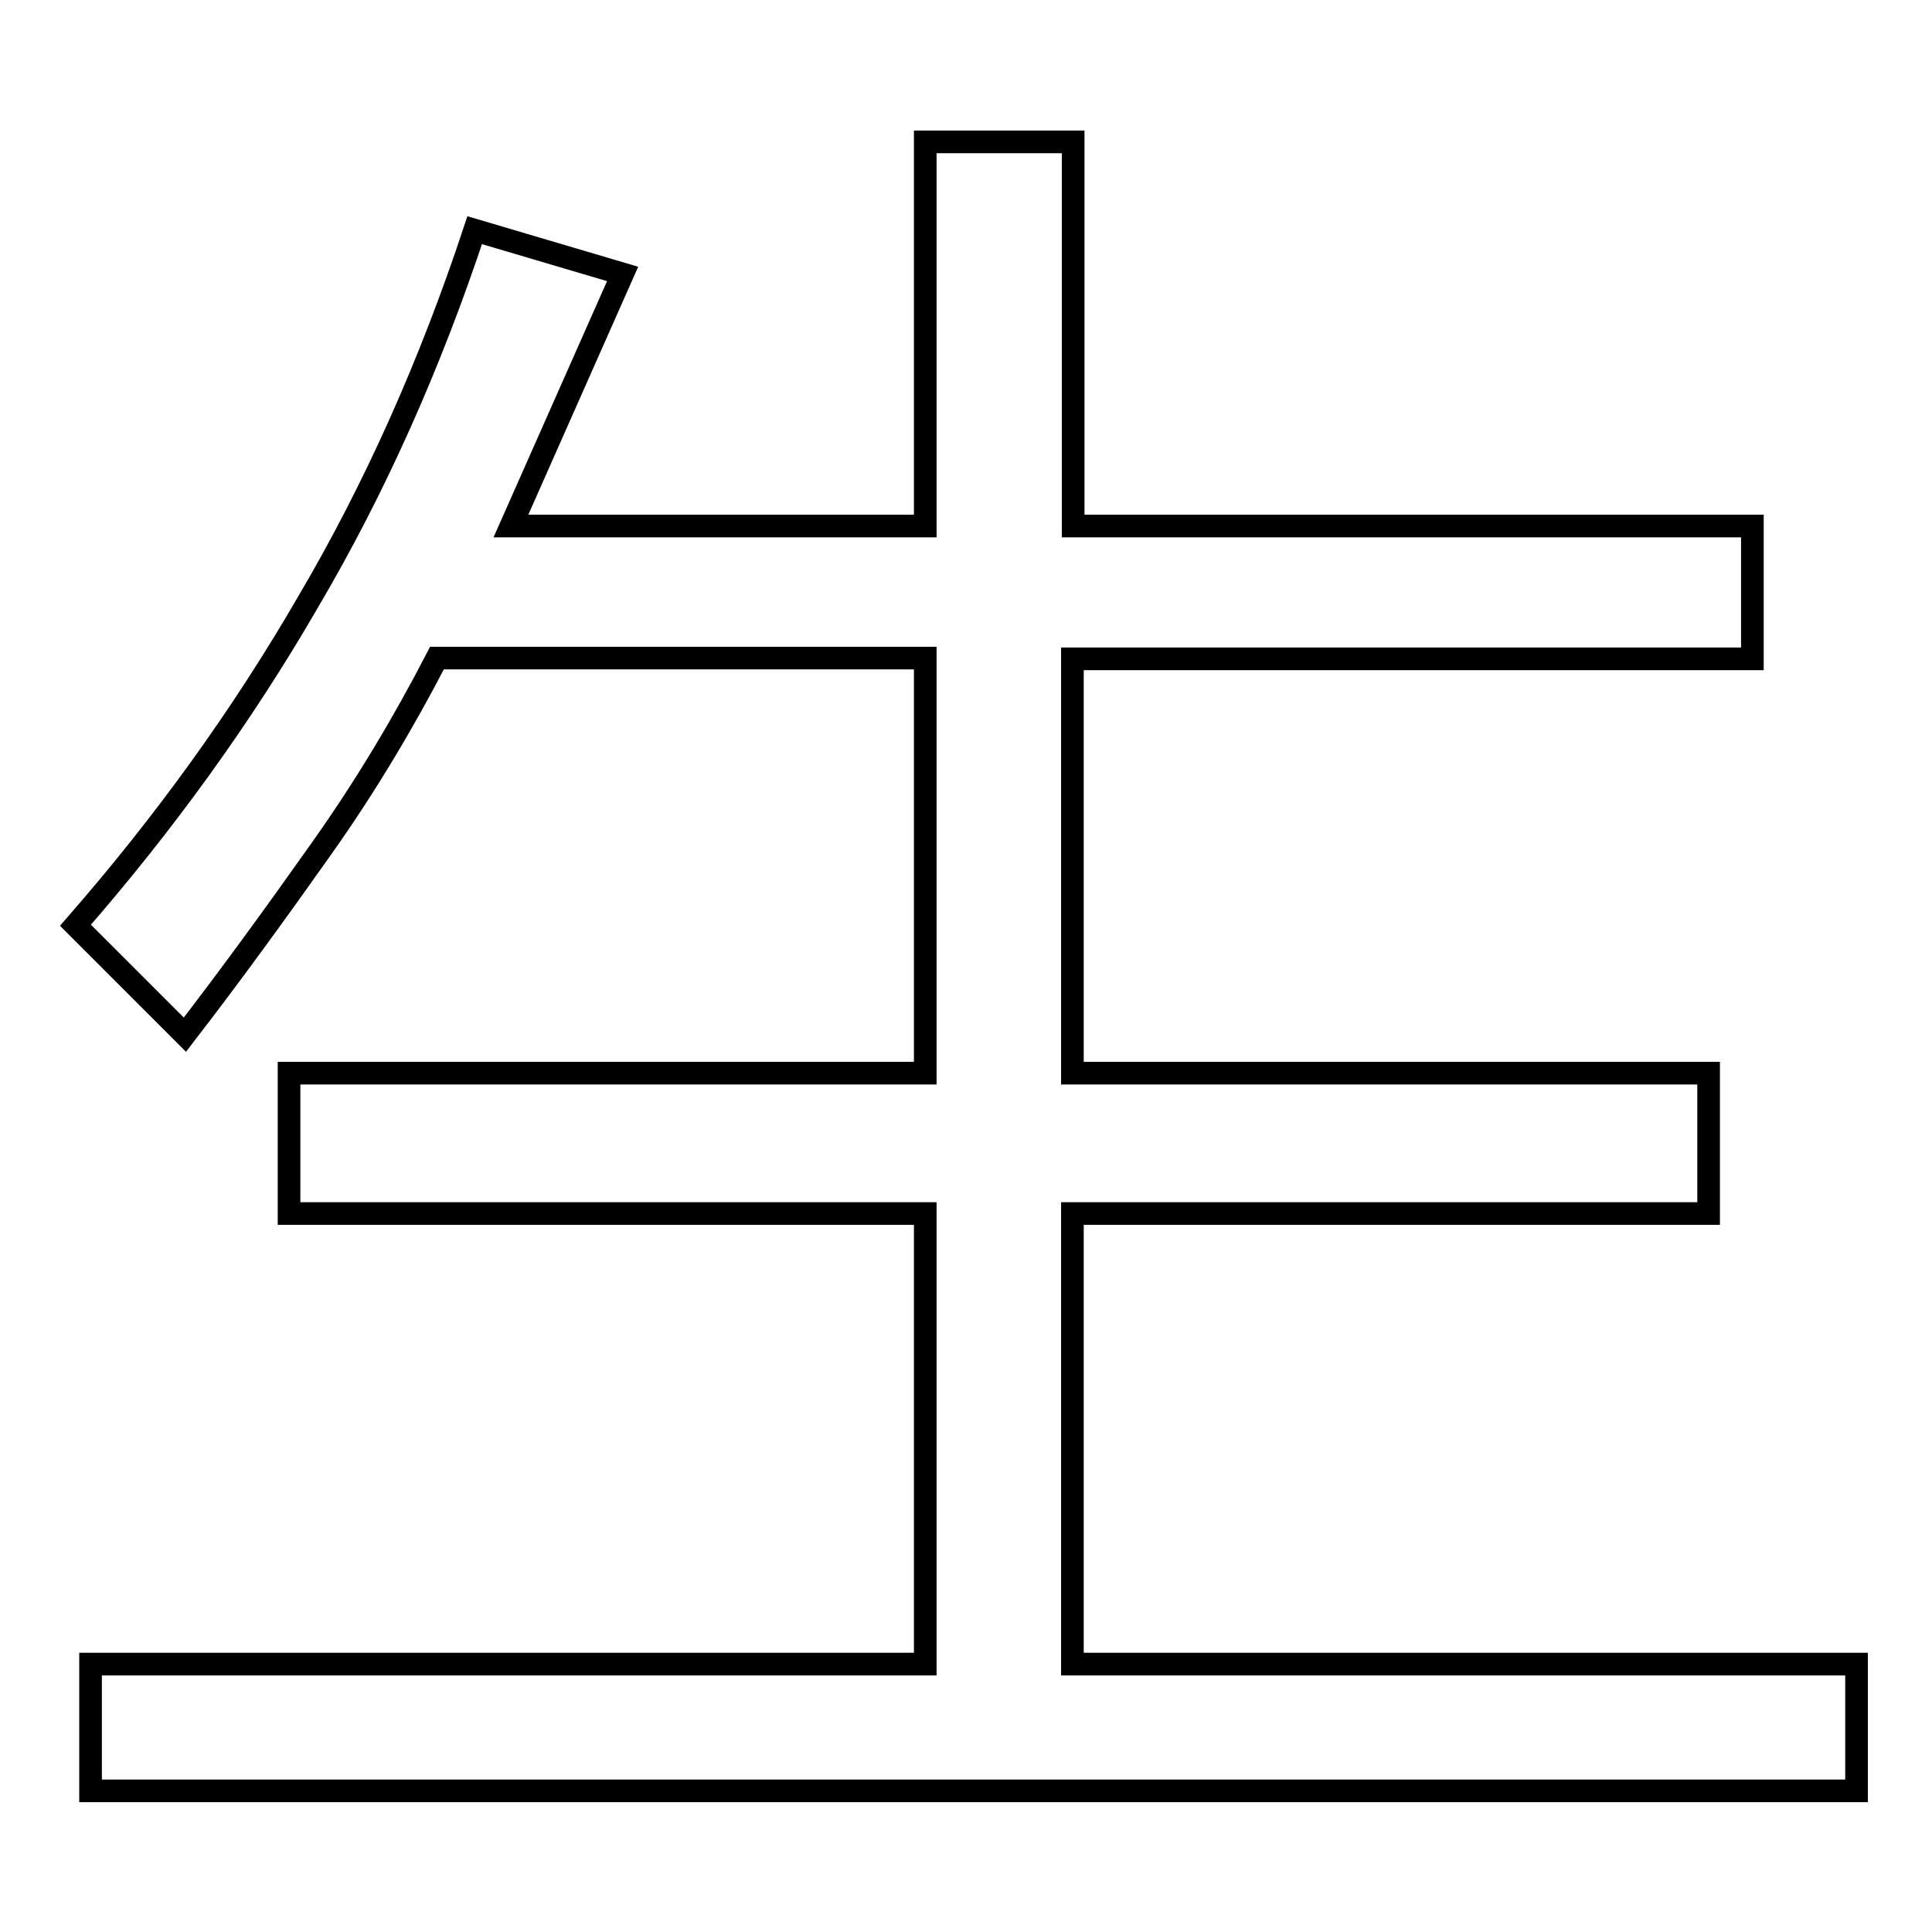 <?xml version="1.0" encoding="utf-8"?>
<!-- Svg Vector Icons : http://www.onlinewebfonts.com/icon -->
<!DOCTYPE svg PUBLIC "-//W3C//DTD SVG 1.1//EN" "http://www.w3.org/Graphics/SVG/1.1/DTD/svg11.dtd">
<svg version="1.1" xmlns="http://www.w3.org/2000/svg" xmlns:xlink="http://www.w3.org/1999/xlink" x="0px" y="0px" viewBox="0 0 256 256" enable-background="new 0 0 256 256" xml:space="preserve">
<g><g><path stroke-width="3" fill-opacity="0" stroke="#000000"  d="M82.5,36.3L67.7,69.7h54.9V18.8h19.6v50.9h90v17.6h-90.1v54.9h84.3v18.6h-84.3v59.7H246v16.8H12v-16.8h110.6v-59.7H38.3v-18.6h84.3V87.2H57.9c-4.4,8.5-9.4,16.9-15.2,25.1c-5.8,8.2-11.8,16.5-18.2,24.8L10,122.6C21.7,109.2,32,95,40.8,79.8c8.9-15.1,16.2-31.5,22.1-49.3L82.5,36.3z"/></g></g>
</svg>